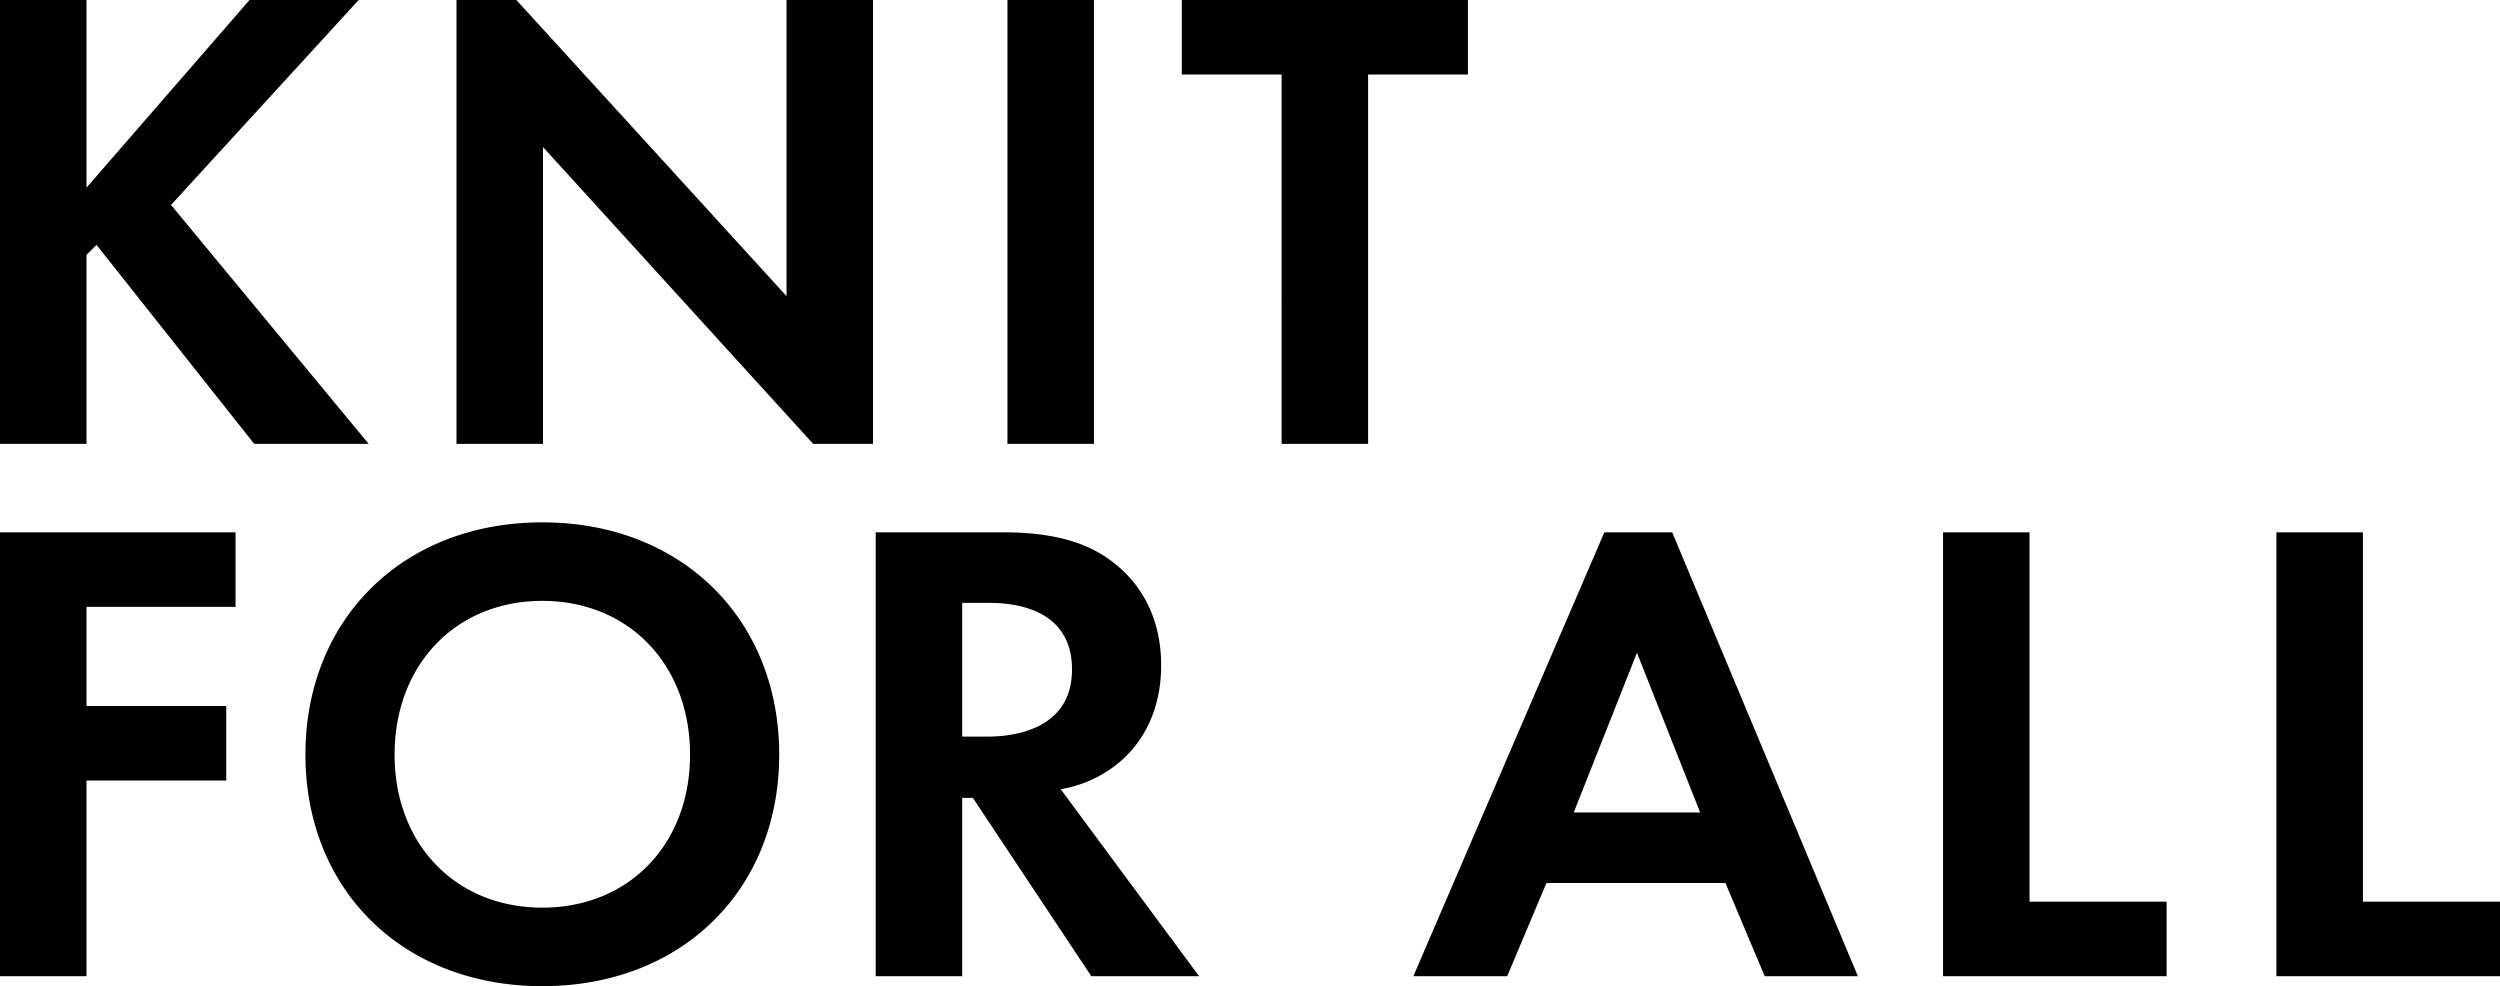 <svg xmlns="http://www.w3.org/2000/svg" width="450.84" height="177.84" viewBox="0 0 450.84 177.84">
  <path id="tit_key" d="M24.72-80.04H9.12V0h15.6V-34.08l1.8-1.8L54.96,0H75.6L39.96-43.08,73.8-80.04H54.12L24.72-46.2ZM107.04,0V-53.52L155.76,0h10.8V-80.04h-15.6v53.4l-48.72-53.4H91.44V0ZM190.8-80.04V0h15.6V-80.04ZM273.84-66.6V-80.04h-51.6V-66.6h18V0h15.6V-66.6ZM51.6,15.96H9.12V96h15.6V60.72h25.2V47.28H24.72V29.4H51.6Zm55.32-1.8c-25.2,0-42.72,17.52-42.72,41.88S81.72,97.8,106.92,97.8s42.72-17.4,42.72-41.76S132.12,14.16,106.92,14.16Zm0,69.48c-15.6,0-26.64-11.4-26.64-27.6s11.04-27.72,26.64-27.72,26.64,11.52,26.64,27.72S122.52,83.64,106.92,83.64Zm60.12-67.68V96h15.6V63.84h1.92L205.92,96h19.44L200.4,62.28a22.184,22.184,0,0,0,8.76-3.48c6.24-4.2,9.36-11.04,9.36-18.84,0-6-1.8-12.84-7.92-18-3.72-3.12-9.36-6-20.4-6Zm15.6,12.72h4.68c2.88,0,15.12.12,15.12,12,0,11.76-12.36,12.12-15.36,12.12h-4.44ZM327.36,96h16.8L310.68,15.96H298.44L264,96h16.92L288,79.2h32.28ZM292.92,66.48l11.4-28.8,11.4,28.8Zm66.6-50.52V96h40.32V82.56H375.12V15.96Zm60.12,0V96h40.32V82.56H435.24V15.96Z" transform="translate(-9.12 80.04)"/>
</svg>
